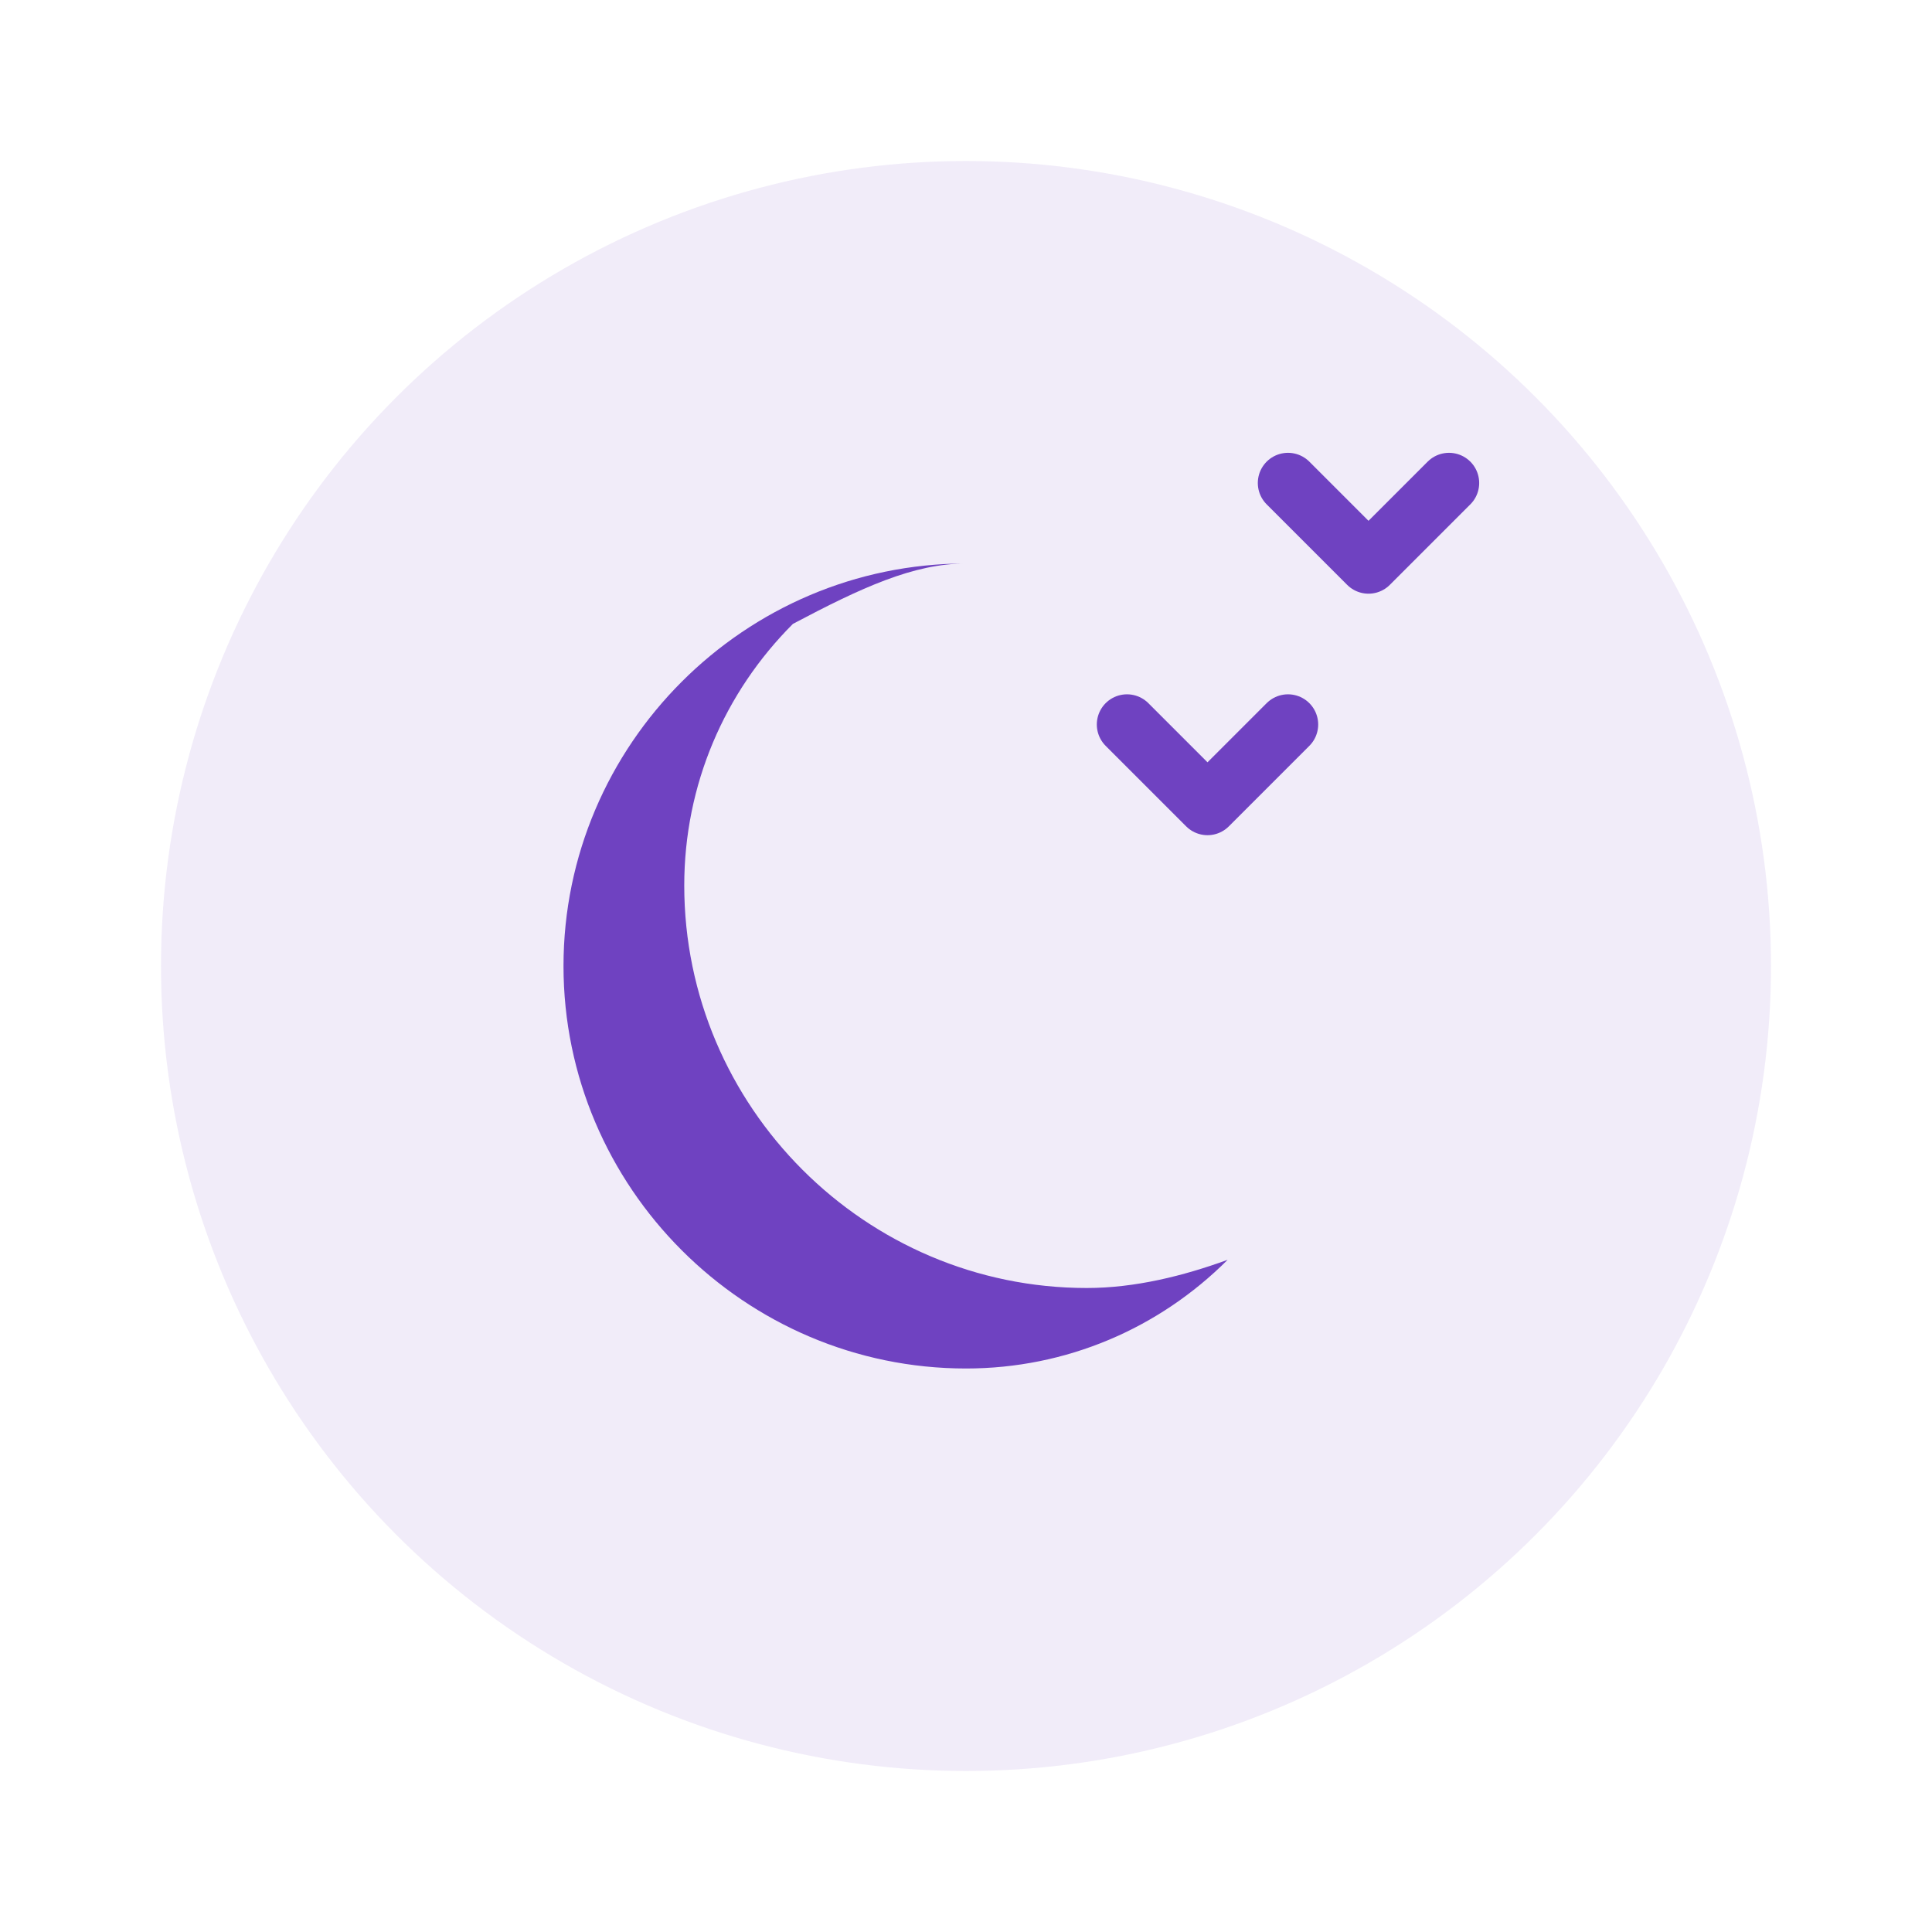 <svg width="48" height="48" viewBox="0 0 48 48" fill="none" xmlns="http://www.w3.org/2000/svg">
  <circle cx="24" cy="24" r="20" fill="#6F42C1" fill-opacity="0.1"/>
  <path d="M24 14C18.5 14 14 18.5 14 24C14 29.5 18.5 34 24 34C26.5 34 28.8 33 30.5 31.3C29.4 31.7 28.2 32 27 32C21.5 32 17 27.5 17 22C17 19.5 18 17.2 19.7 15.5C21.4 14.6 22.7 14 24 14Z" fill="#6F42C1"/>
  <path d="M28 18L30 20L32 18" stroke="#6F42C1" stroke-width="1.5" stroke-linecap="round" stroke-linejoin="round"/>
  <path d="M32 12L34 14L36 12" stroke="#6F42C1" stroke-width="1.5" stroke-linecap="round" stroke-linejoin="round"/>
</svg>